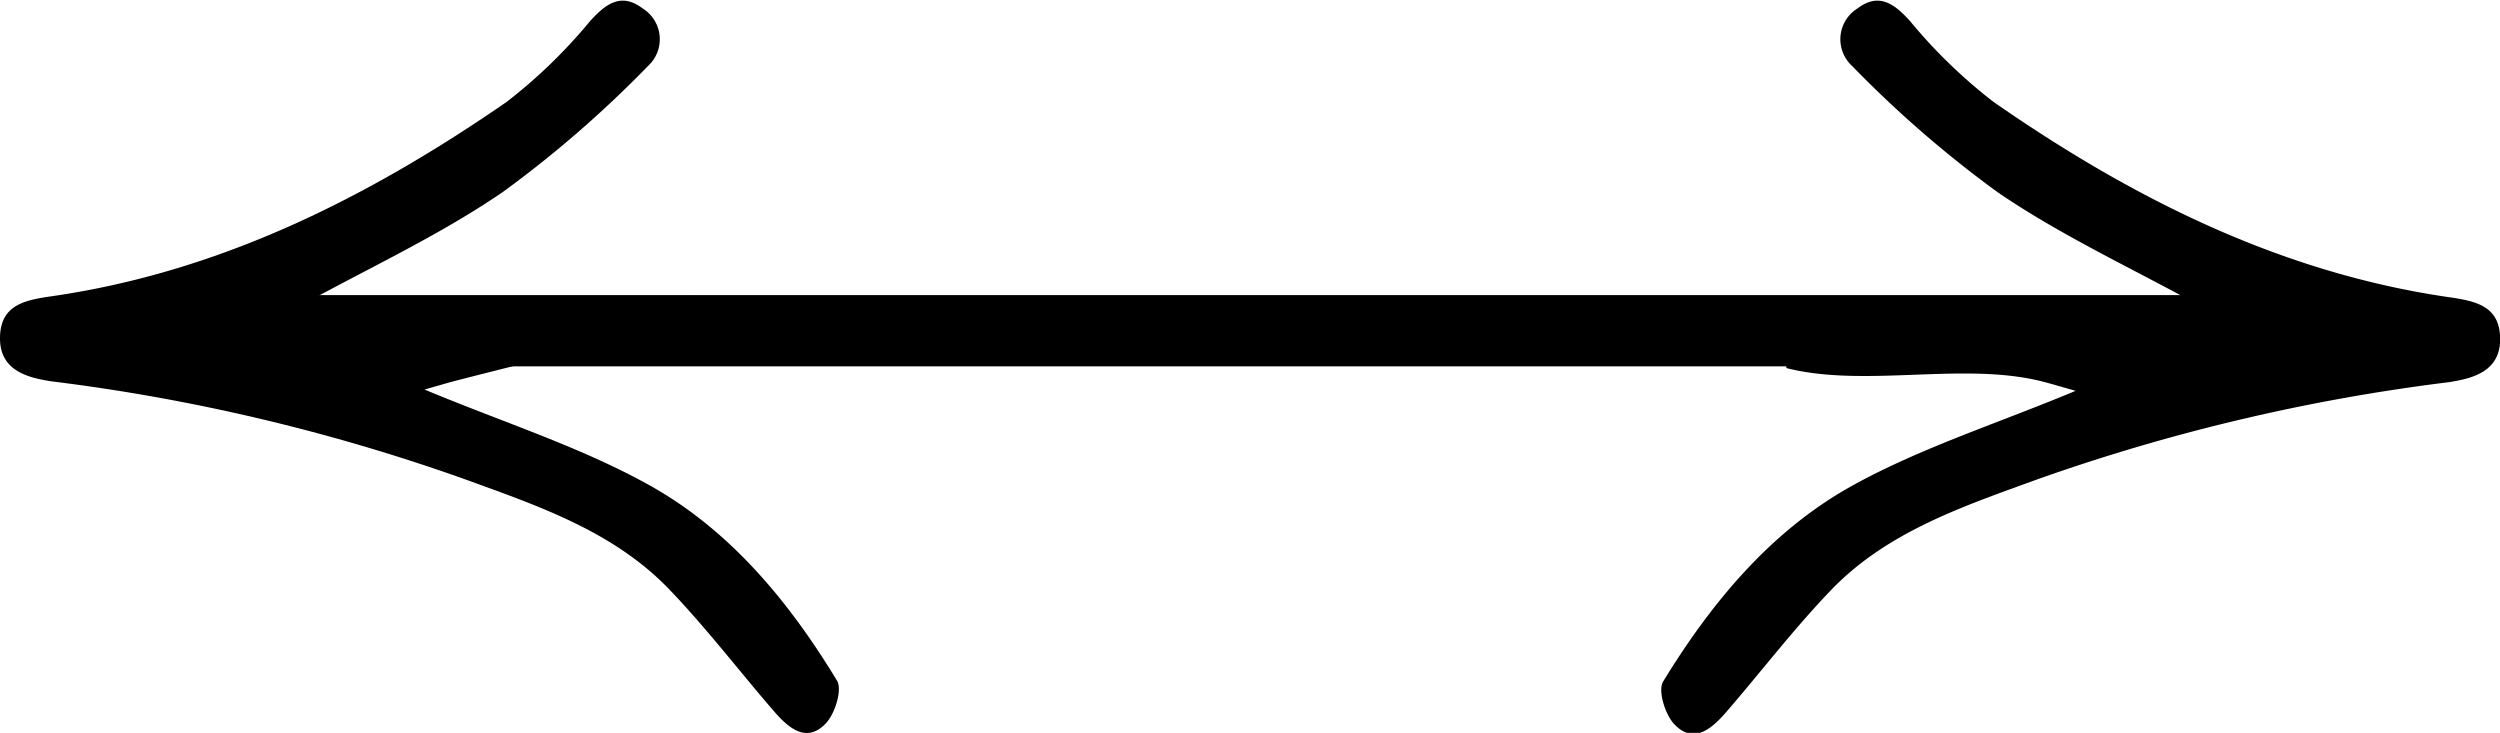 <svg id="Laag_1" data-name="Laag 1" xmlns="http://www.w3.org/2000/svg" viewBox="0 0 173.67 50.91">
  <path d="M35.13,123.54c-3.35.57-6.78.55-10.18.81l.13-.46c4.83-2.7,9.9-5,14.47-8.12A78.54,78.54,0,0,0,49.66,107a2.52,2.52,0,0,0-.36-4c-1.49-1.13-2.56-.34-3.67.89a36.16,36.16,0,0,1-5.8,5.61C30.22,116.13,19.92,121.32,8.17,123c-1.87.27-3.51.63-3.52,2.9s1.94,2.75,3.57,3a134.92,134.92,0,0,1,28.58,6.75c5.08,1.85,10.39,3.61,14.3,7.66,2.61,2.71,4.9,5.72,7.36,8.56,1,1.14,2.23,2.18,3.55.8.65-.67,1.18-2.39.77-3C59.4,144.1,55.24,139.1,49.55,136c-4.73-2.6-10-4.27-15.41-6.53,1.1-.31,1.69-.49,2.28-.64,5.49-1.41,11-2.74,16.5-4.14v-1.75C47.07,124.51,41.15,122.51,35.13,123.54Z" transform="translate(-4.65 -102.41)"/>
  <path d="M147.85,123.54c3.35.57,6.78.55,10.18.81l-.13-.46c-4.83-2.7-9.9-5-14.47-8.12A78.54,78.54,0,0,1,133.32,107a2.52,2.52,0,0,1,.36-4c1.49-1.13,2.56-.34,3.67.89a36.16,36.16,0,0,0,5.8,5.61c9.61,6.67,19.91,11.86,31.66,13.56,1.87.27,3.51.63,3.52,2.9s-1.94,2.75-3.57,3a134.92,134.92,0,0,0-28.58,6.75c-5.08,1.85-10.39,3.61-14.3,7.66-2.61,2.71-4.9,5.72-7.36,8.56-1,1.14-2.23,2.18-3.55.8-.65-.67-1.18-2.39-.77-3,3.38-5.52,7.54-10.52,13.23-13.64,4.73-2.6,10-4.27,15.41-6.53-1.1-.31-1.69-.49-2.28-.64-5.49-1.41-12.32.45-17.81-.94l-.35-4.74C134.25,124.72,141.83,122.51,147.85,123.54Z" transform="translate(-4.65 -102.41)"/>
  <rect x="17.02" y="20.5" width="142.53" height="4.95"/>
</svg>
